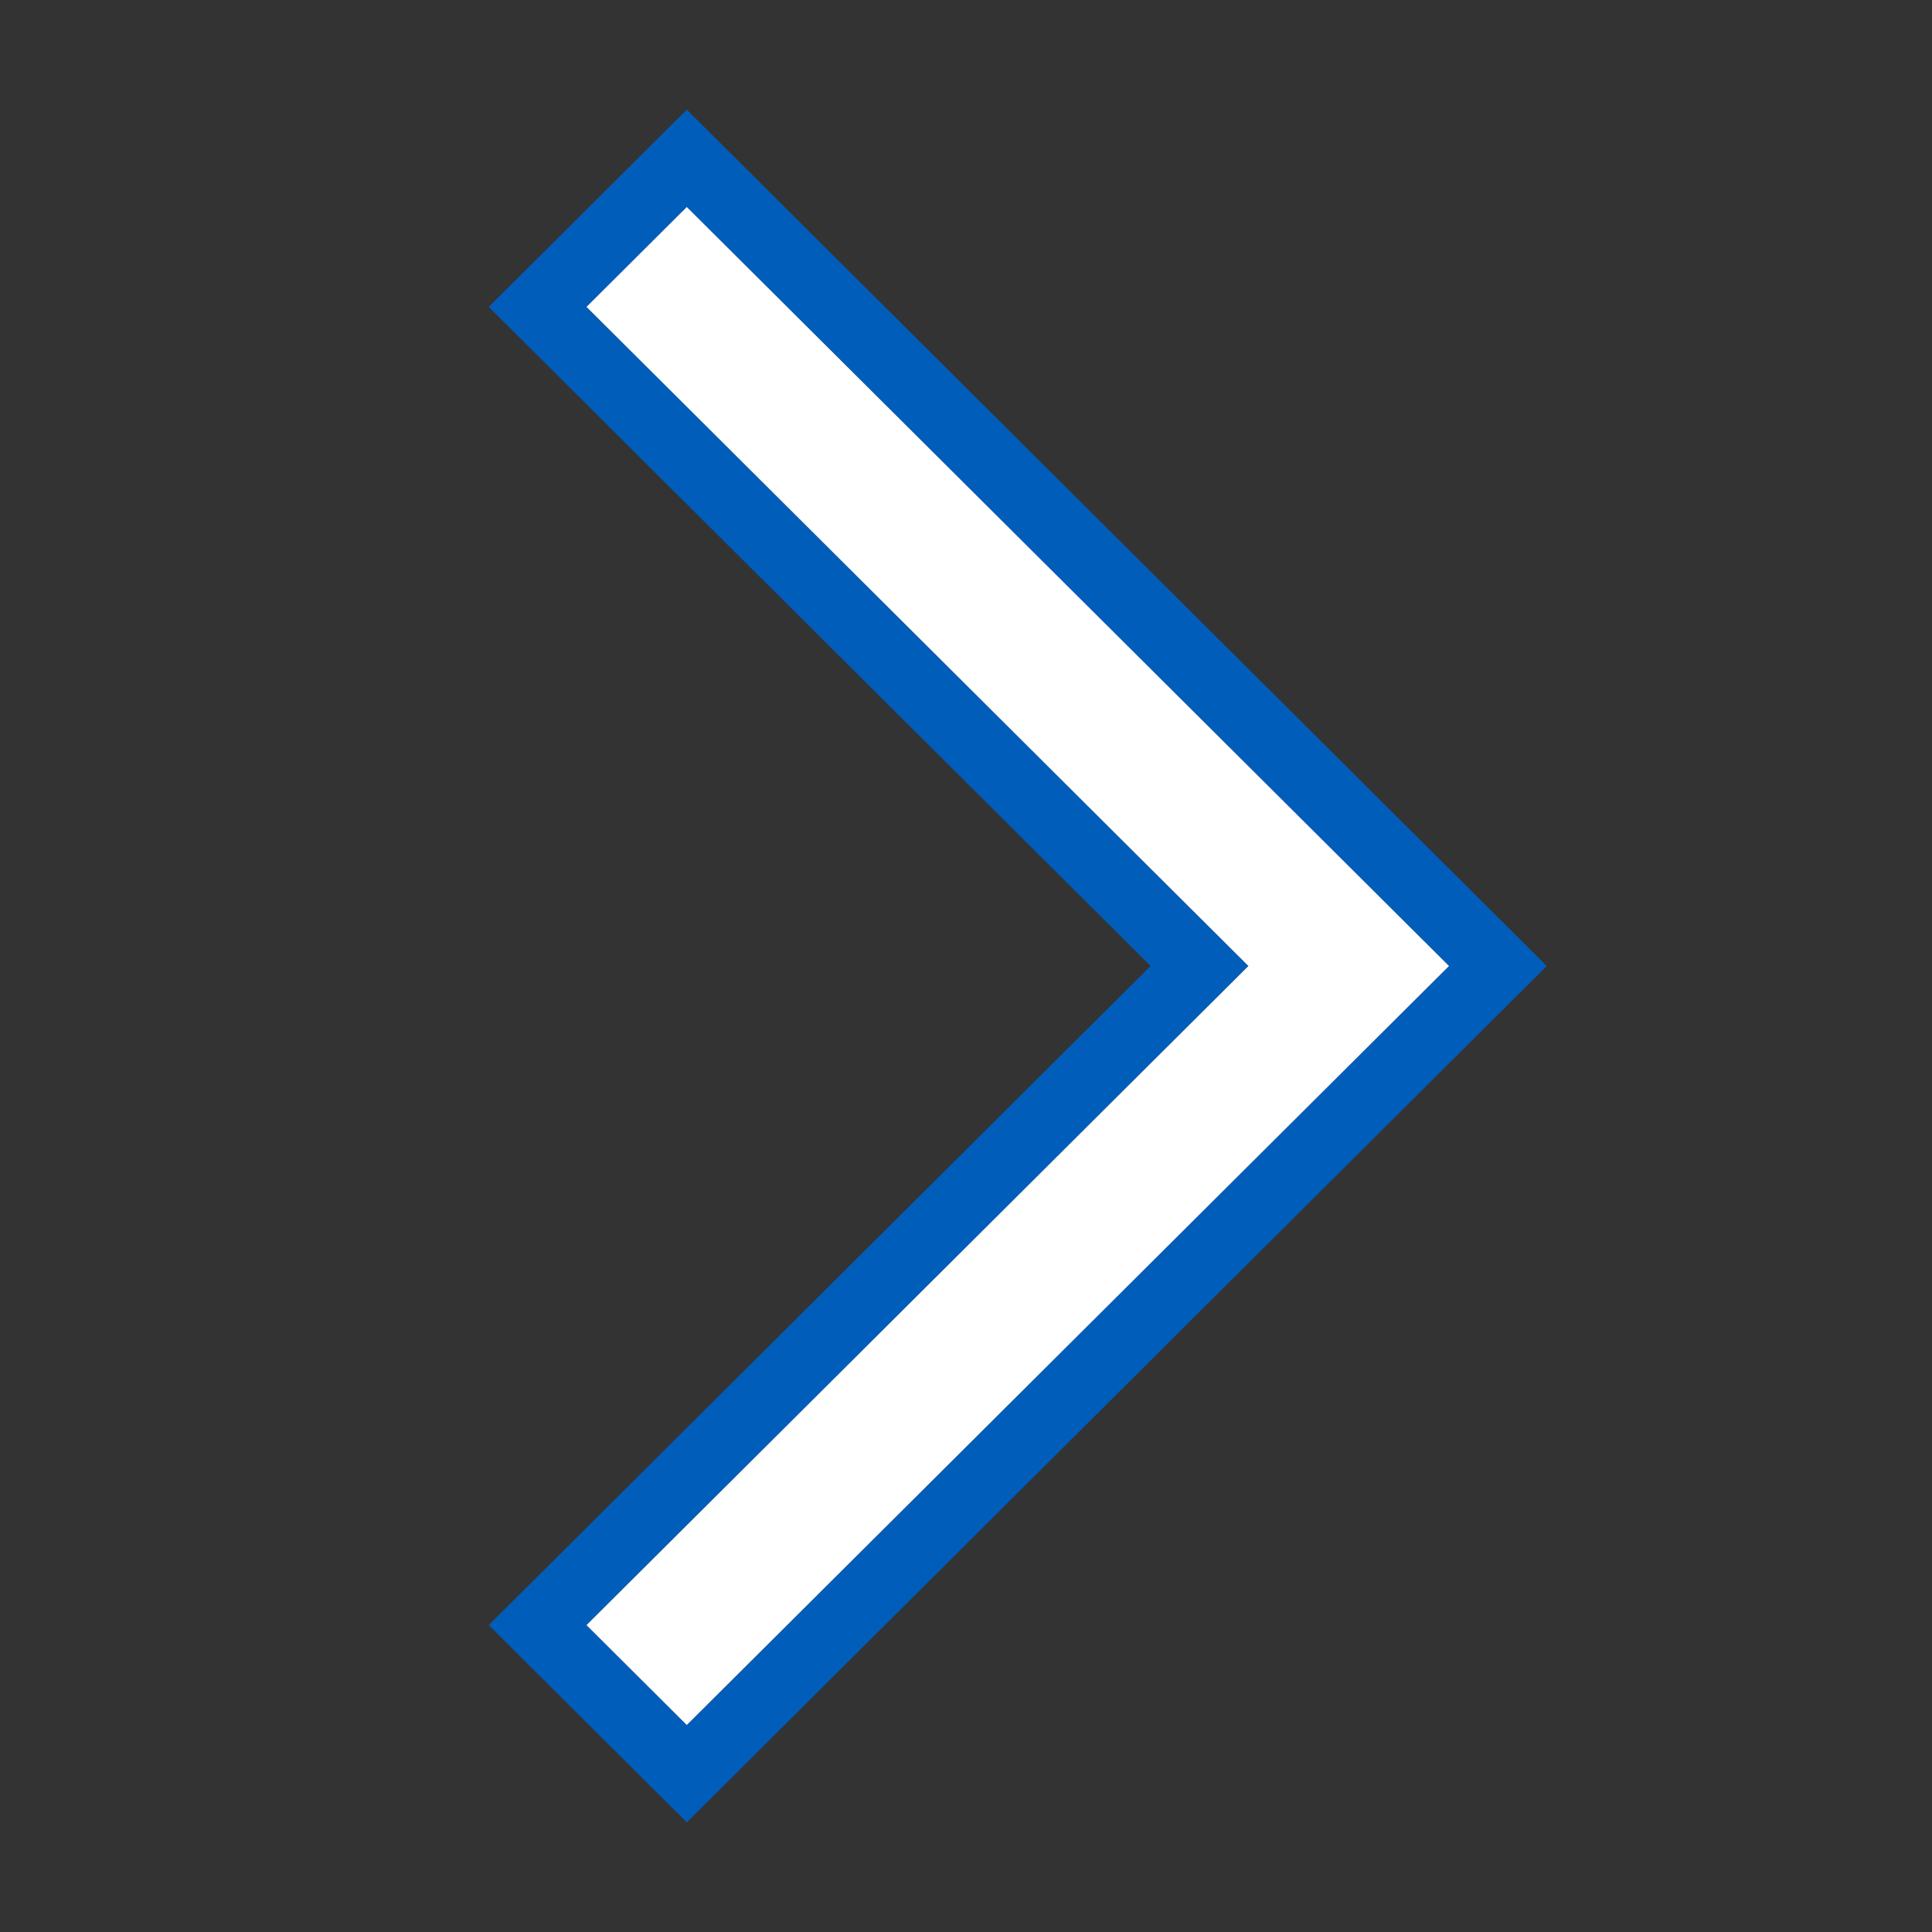 <svg xmlns="http://www.w3.org/2000/svg" width="56" height="56" class="wd-accent-chevron-right wd-accent" focusable="false" role="presentation" viewBox="0 0 56 56"><rect x="0" y="0" width="56" height="56" fill="#333333" stroke="none"/><g fill="none" fill-rule="nonzero" class="wd-icon-container"><path fill="#005DBA" d="M19.907 3.178L44.834 28 19.907 52.822l-5.741-5.717L33.35 28 14.166 8.895l5.741-5.717zm0 2.822L17 8.895 36.186 28 17 47.105 19.907 50 42 28 19.907 6z" class="color-500"/><path fill="#FFF" d="M17 47.105L19.907 50 42 28 19.907 6 17 8.895 36.186 28z" class="french-vanilla-100"/></g></svg>